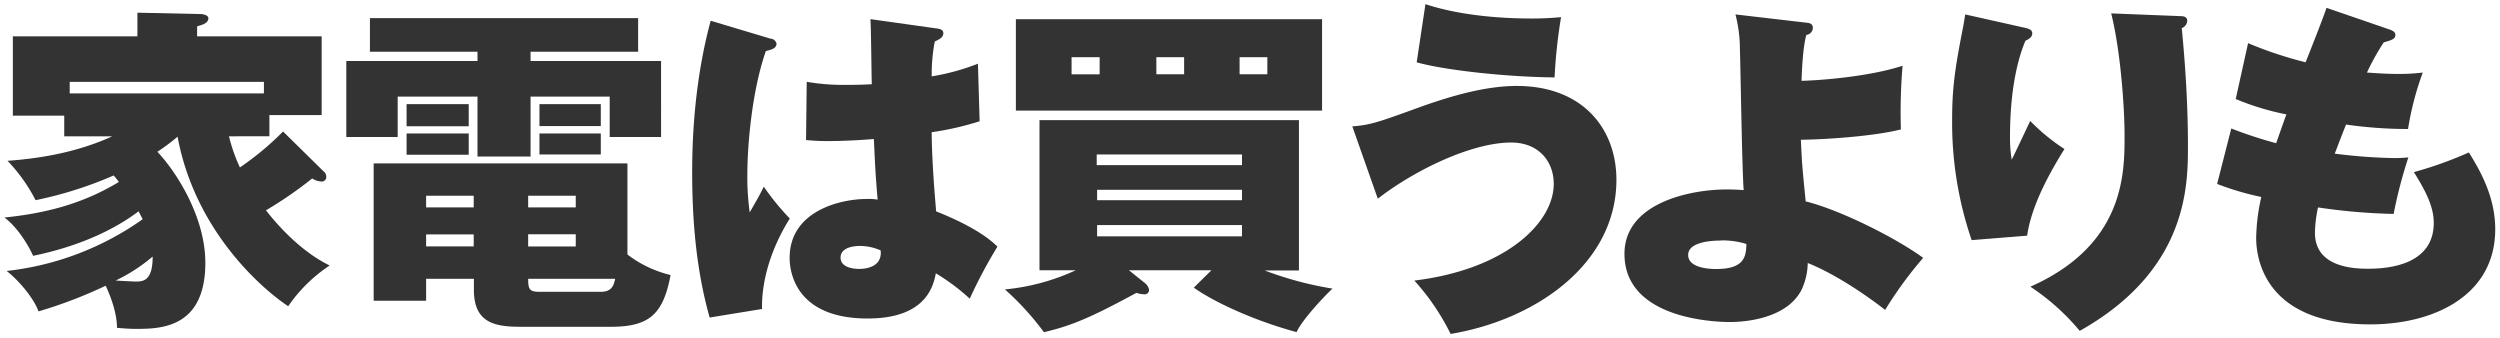 <svg id="catch-visual01" data-name="catch-visual01" xmlns="http://www.w3.org/2000/svg" viewBox="0 0 562 76"><title>catch-visual01</title><path d="M72.72,38.5a1.49,1.49,0,0,1,.62,1.23,1,1,0,0,1-1.08,1.08,4.38,4.38,0,0,1-2.08-.69,89.58,89.58,0,0,1-10.39,7.16c1.38,1.77,7,8.85,14.32,12.4a34.1,34.1,0,0,0-9.32,9.16c-6.16-4.08-21-17.17-24.87-38.11a45.67,45.67,0,0,1-4.54,3.39c4.16,4.39,10.78,14.55,10.78,24.95,0,14.71-10.09,14.86-15.55,14.86-1.93,0-3.16-.15-4.31-0.23,0-4.31-2.39-9.09-2.54-9.47A103.6,103.6,0,0,1,8.66,70c-1.08-2.93-4.24-6.78-7.16-9.09A65.19,65.19,0,0,0,32.07,49.28c-0.23-.46-0.31-0.62-0.92-1.77-9.09,6.85-20.1,9.24-23.71,10C6.51,55.36,4,51.13,1,48.9c8.08-.85,16.86-2.62,25.72-8-0.39-.54-0.46-0.62-1.16-1.46A87.8,87.8,0,0,1,8,45a37.19,37.19,0,0,0-6.31-8.85C9.82,35.57,17.9,34,25.22,30.65H14.44V26H2.89V8.16h28V2.85L45.08,3.16c0.69,0,1.77.31,1.77,0.92,0,1.23-1.62,1.54-2.54,1.85V8.16h28V25.87H60.56v4.77H51.47a38.15,38.15,0,0,0,2.46,7,64.76,64.76,0,0,0,9.7-8.08ZM15.67,21H59.33V18.4H15.67V21ZM26,63.06c1.16,0.08,4.08.23,4.39,0.23,1.69,0,3.93,0,3.93-5.62A38.27,38.27,0,0,1,26,63.06Z" style="fill:#333"/><path d="M119.27,13.71h29.34V30.8H137.06V21.72H119.27V35.19H107.34V21.72H89.4V30.8H77.85V13.71h29.49V11.63H83.16V4.08h60.29v7.55H119.27v2.08ZM117,73.46c-5.85,0-10.47-.92-10.47-8.32V62.68H95.79v4.93H84V36.73h57.05V57.21a25.84,25.84,0,0,0,9.7,4.62c-1.62,8.47-4.47,11.63-13.32,11.63H117Zm-11.63-50v4.93H91.4V23.41h13.94Zm0,6.62v4.7H91.4V30h13.94ZM106.49,44H95.79v2.62h10.7V44Zm0,8.7H95.79v2.69h10.7V52.67Zm12.24-6.08h10.7V44h-10.7v2.62Zm0,8.78h10.7V52.67h-10.7v2.69ZM135.06,65.6c2.54,0,2.93-1.54,3.23-2.93H118.73c0,2.54.38,2.93,2.77,2.93h13.55Zm0-42.19v4.93H121.27V23.41h13.78Zm0,6.62v4.7H121.27V30h13.78Z" style="fill:#333"/><path d="M173.25,8.7a1.4,1.4,0,0,1,1.31,1.15c0,1.08-1.39,1.39-2.39,1.62C169.17,20,168,32,168,39.5a56.68,56.68,0,0,0,.54,8.24c0.92-1.62,2.16-3.7,3.16-5.77a58.25,58.25,0,0,0,5.85,7.16c-4.24,6.7-6.39,14.09-6.24,20.33l-11.78,1.92c-3-10.62-3.93-21.64-3.93-32.72,0-17.48,2.85-29.1,4.16-34Zm37.27-2.31c0.69,0.08,1.54.23,1.54,1.08,0,1-1.08,1.46-1.92,1.85a38.66,38.66,0,0,0-.69,7.85,51.37,51.37,0,0,0,10.39-2.85l0.38,12.94a65.88,65.88,0,0,1-10.78,2.46c0.08,8,.92,16.48,1,17.79,4.23,1.69,10.32,4.47,13.78,7.93A111,111,0,0,0,218,67.14a47.23,47.23,0,0,0-7.62-5.7c-0.54,2.69-2.08,10.16-15.32,10.16-16.09,0-17.55-10.32-17.55-13.63,0-10.55,11.4-13.24,17.32-13.24a11.66,11.66,0,0,1,2.46.15c-0.54-6.54-.54-7.24-0.85-13.63-5.62.46-9.32,0.46-10.24,0.46a46.47,46.47,0,0,1-5-.23l0.15-13.09a48.73,48.73,0,0,0,9.09.69c2.62,0,4.39-.08,5.54-0.15-0.08-2.31-.15-12.55-0.31-14.63ZM193.19,55.29c-0.77,0-4.23.15-4.23,2.62s3.54,2.54,4.16,2.54,5.31,0,4.85-4.16A11.65,11.65,0,0,0,193.19,55.29Z" style="fill:#333"/><path d="M272.33,60.75H253.78l3.46,2.77a2.71,2.71,0,0,1,1.08,1.62,1,1,0,0,1-1.23,1,5,5,0,0,1-1.62-.31c-10.63,5.77-14.71,7.39-20.79,8.85a62.64,62.64,0,0,0-8.78-9.62,48.73,48.73,0,0,0,15.94-4.31h-8.16V27H292v33.8h-7.7a77.53,77.53,0,0,0,15.25,4.08c-1.69,1.54-6.85,7-8.08,9.78-9.7-2.62-18.71-6.85-23.1-10ZM297.2,4.31V24.87H228.37V4.31H297.2Zm-50,8.55h-6.31v3.85h6.31V12.86Zm32,24.25V34.73H246.54v2.39h32.57Zm-32.57,5.54V45h32.57V42.66H246.54Zm0,7.93v2.54h32.57V50.59H246.54Zm13.32-33.88h6.24V12.86h-6.24v3.85Zm18.71,0h6.24V12.86h-6.24v3.85Z" style="fill:#333"/><path d="M304,28.41c4-.31,5.77-0.92,14.09-3.93,9.39-3.46,16.71-5.16,22.87-5.16,14.78,0,22.41,9.55,22.41,21.1,0,18.71-17.86,31.41-37.27,34.65a52.23,52.23,0,0,0-8.16-12c20.87-2.54,31.34-13.17,31.34-21.71,0-5.31-3.62-9.32-9.55-9.32-9,0-21.87,6.31-30,12.63ZM320.44,0.93c7.16,2.39,16.17,3.23,23.79,3.23a66,66,0,0,0,6.7-.31,117.46,117.46,0,0,0-1.46,13.55c-10.24-.08-24.41-1.54-31-3.39Z" style="fill:#333"/><path d="M405.91,5.08c0.77,0.08,1.62.15,1.62,1.23a1.65,1.65,0,0,1-1.46,1.54c-0.77,2.69-1,7.78-1.08,10.32,3.62-.08,14.94-0.85,22.71-3.39a124.69,124.69,0,0,0-.38,14.32c-6.78,1.69-18.56,2.31-22.48,2.31,0.23,5.31.31,6.16,1.08,13.86,8,2,20.56,8.39,26.41,12.7a87.91,87.91,0,0,0-8.55,11.7c-3.62-2.85-10.86-7.93-17.4-10.55A14.76,14.76,0,0,1,405.06,65c-3.62,7.39-14.94,7.39-16.17,7.39-1.46,0-23.71,0-23.71-15.32,0-11.63,15.17-14.48,22.87-14.48,1.69,0,3.08.08,3.93,0.15-0.38-5-.69-27.18-0.85-31.65a31.42,31.42,0,0,0-1-7.85Zm-19.1,49c-0.92,0-7.31,0-7.31,3.23s5.7,3.16,6.39,3.16c6.47,0,6.62-3.08,6.7-5.62A17.9,17.9,0,0,0,386.81,54.05Z" style="fill:#333"/><path d="M455.16,6.24c1,0.23,1.69.46,1.69,1.31s-0.92,1.31-1.54,1.62c-2.39,5.7-3.46,13.32-3.46,21.56a30.51,30.51,0,0,0,.38,5.16c0.46-.85,2.77-5.77,4.16-8.7a44,44,0,0,0,7.7,6.31c-3.85,6.16-7.47,13.09-8.39,19.48l-12.47,1a81.4,81.4,0,0,1-4.39-27.18c0-6.85.62-11.32,2.31-19.94,0.39-2,.46-2.54.62-3.62ZM490,3.62c0.77,0,1.69.08,1.69,1.08a1.86,1.86,0,0,1-1.23,1.62c0.85,8.78,1.39,17.63,1.39,26.41,0,8.93,0,28-24.33,41.65a50.8,50.8,0,0,0-11.09-9.93c21.17-9.39,21.17-25.49,21.17-33.88,0-6.7-.92-19.17-3-27.56Z" style="fill:#333"/><path d="M501.59,28.88a95.32,95.32,0,0,0,10.09,3.31c0.39-1.08,1.93-5.54,2.31-6.47a59.51,59.51,0,0,1-11.4-3.46L505.37,9.7A87.63,87.63,0,0,0,518.3,14c1.62-4.08,3.93-9.93,4.7-12.24l14.09,4.85c0.69,0.23,1.39.54,1.39,1.23,0,0.92-.77,1.16-2.62,1.69a55.46,55.46,0,0,0-3.77,6.78c2.31,0.15,4.39.31,7.16,0.31a44.23,44.23,0,0,0,5.39-.31A66.5,66.5,0,0,0,541.33,29a98,98,0,0,1-13.94-1c-0.77,1.92-1.69,4.31-2.54,6.54a122.39,122.39,0,0,0,13.32,1c1.39,0,2.31-.08,3.23-0.15a104.9,104.9,0,0,0-3.31,12.7,133.14,133.14,0,0,1-17-1.46,29.31,29.31,0,0,0-.69,5.7c0,7.7,8.55,8.08,11.93,8.08,3.7,0,14.78-.46,14.78-10.32,0-3.85-2.08-7.55-4.47-11.4A86.43,86.43,0,0,0,555,34.27c2.46,3.93,5.93,9.93,5.93,17.25,0,14.86-13.71,21.4-28.1,21.4-23.17,0-25.64-14.17-25.64-19.4a44,44,0,0,1,1.15-9.24,63.73,63.73,0,0,1-9.93-2.93Z" style="fill:#333"/><rect width="562" height="76" style="fill:none"/></svg>
